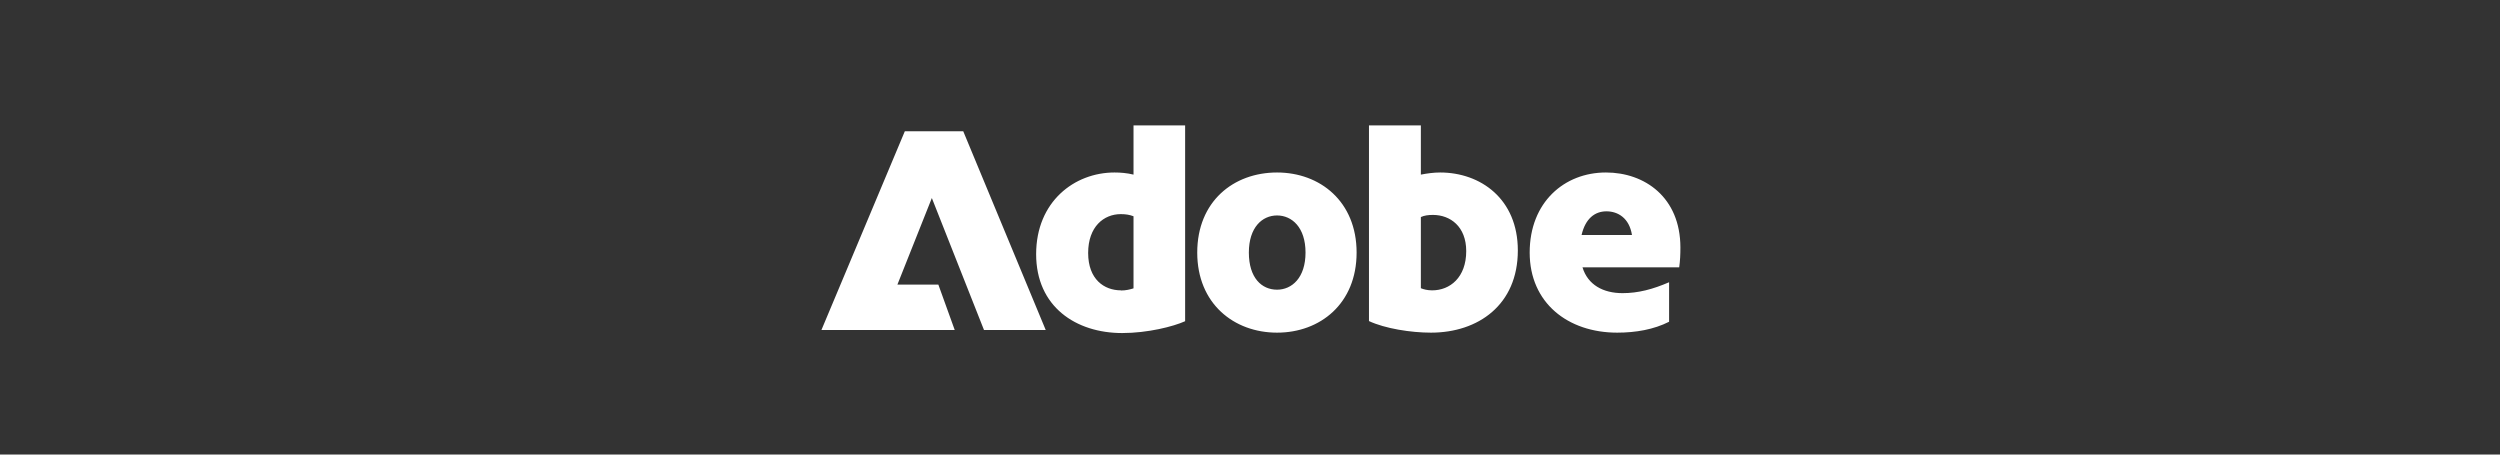 <?xml version="1.0" encoding="UTF-8"?>
<svg xmlns="http://www.w3.org/2000/svg" width="770" height="140" viewBox="0 0 770 140" fill="none">
  <rect x="0" y="0" width="770" height="140" fill="#333333" stroke="none"/>
  <path d="M278.69 40.424H296.677L322.081 101.638H303.069L287.008 60.992L276.396 87.666H289.015L294.055 101.638H253L278.69 40.424ZM343.264 53.126C345.108 53.126 347.115 53.289 349.123 53.781V38.621H365.02V98.933C361.374 100.572 353.507 102.58 345.64 102.58C331.382 102.58 319.131 94.467 319.131 78.283C319.131 62.099 330.931 53.126 343.264 53.126ZM345.271 89.469C346.746 89.469 347.935 89.182 349.123 88.813V66.606C347.935 66.155 346.746 65.95 345.189 65.95C339.986 65.95 335.151 69.802 335.151 77.914C335.151 86.027 340.068 89.428 345.271 89.428V89.469ZM393.333 53.126C406.567 53.126 417.835 62.058 417.835 77.791C417.835 93.525 406.608 102.457 393.333 102.457C380.058 102.457 368.749 93.525 368.749 77.791C368.749 62.058 379.894 53.126 393.333 53.126ZM393.333 89.223C397.881 89.223 402.101 85.576 402.101 77.791C402.101 70.006 397.881 66.36 393.333 66.36C388.785 66.36 384.647 70.006 384.647 77.791C384.647 85.576 388.58 89.223 393.333 89.223ZM421.645 38.621H437.625V53.781C439.551 53.412 441.558 53.126 443.566 53.126C455.981 53.126 467.494 61.238 467.494 77.136C467.494 93.935 455.243 102.457 440.739 102.457C434.511 102.457 426.562 101.187 421.645 98.892V38.58V38.621ZM441.108 89.428C446.598 89.428 451.597 85.453 451.597 77.341C451.597 69.761 446.68 66.196 441.353 66.196C439.878 66.196 438.69 66.36 437.625 66.852V88.772C438.526 89.141 439.714 89.428 441.108 89.428ZM494.618 53.126C506.583 53.126 517.563 60.787 517.563 76.234C517.563 78.324 517.481 80.332 517.195 82.339H487.407C489.046 87.748 493.799 90.288 499.74 90.288C504.575 90.288 509.041 89.1 514.081 86.928V99.097C509.41 101.474 503.837 102.457 498.101 102.457C482.941 102.457 471.141 93.32 471.141 77.791C471.141 62.263 481.835 53.126 494.618 53.126ZM502.649 72.383C501.83 67.179 498.347 65.09 494.782 65.09C491.218 65.09 488.309 67.302 487.12 72.383H502.649Z" fill="white"></path>
</svg>
